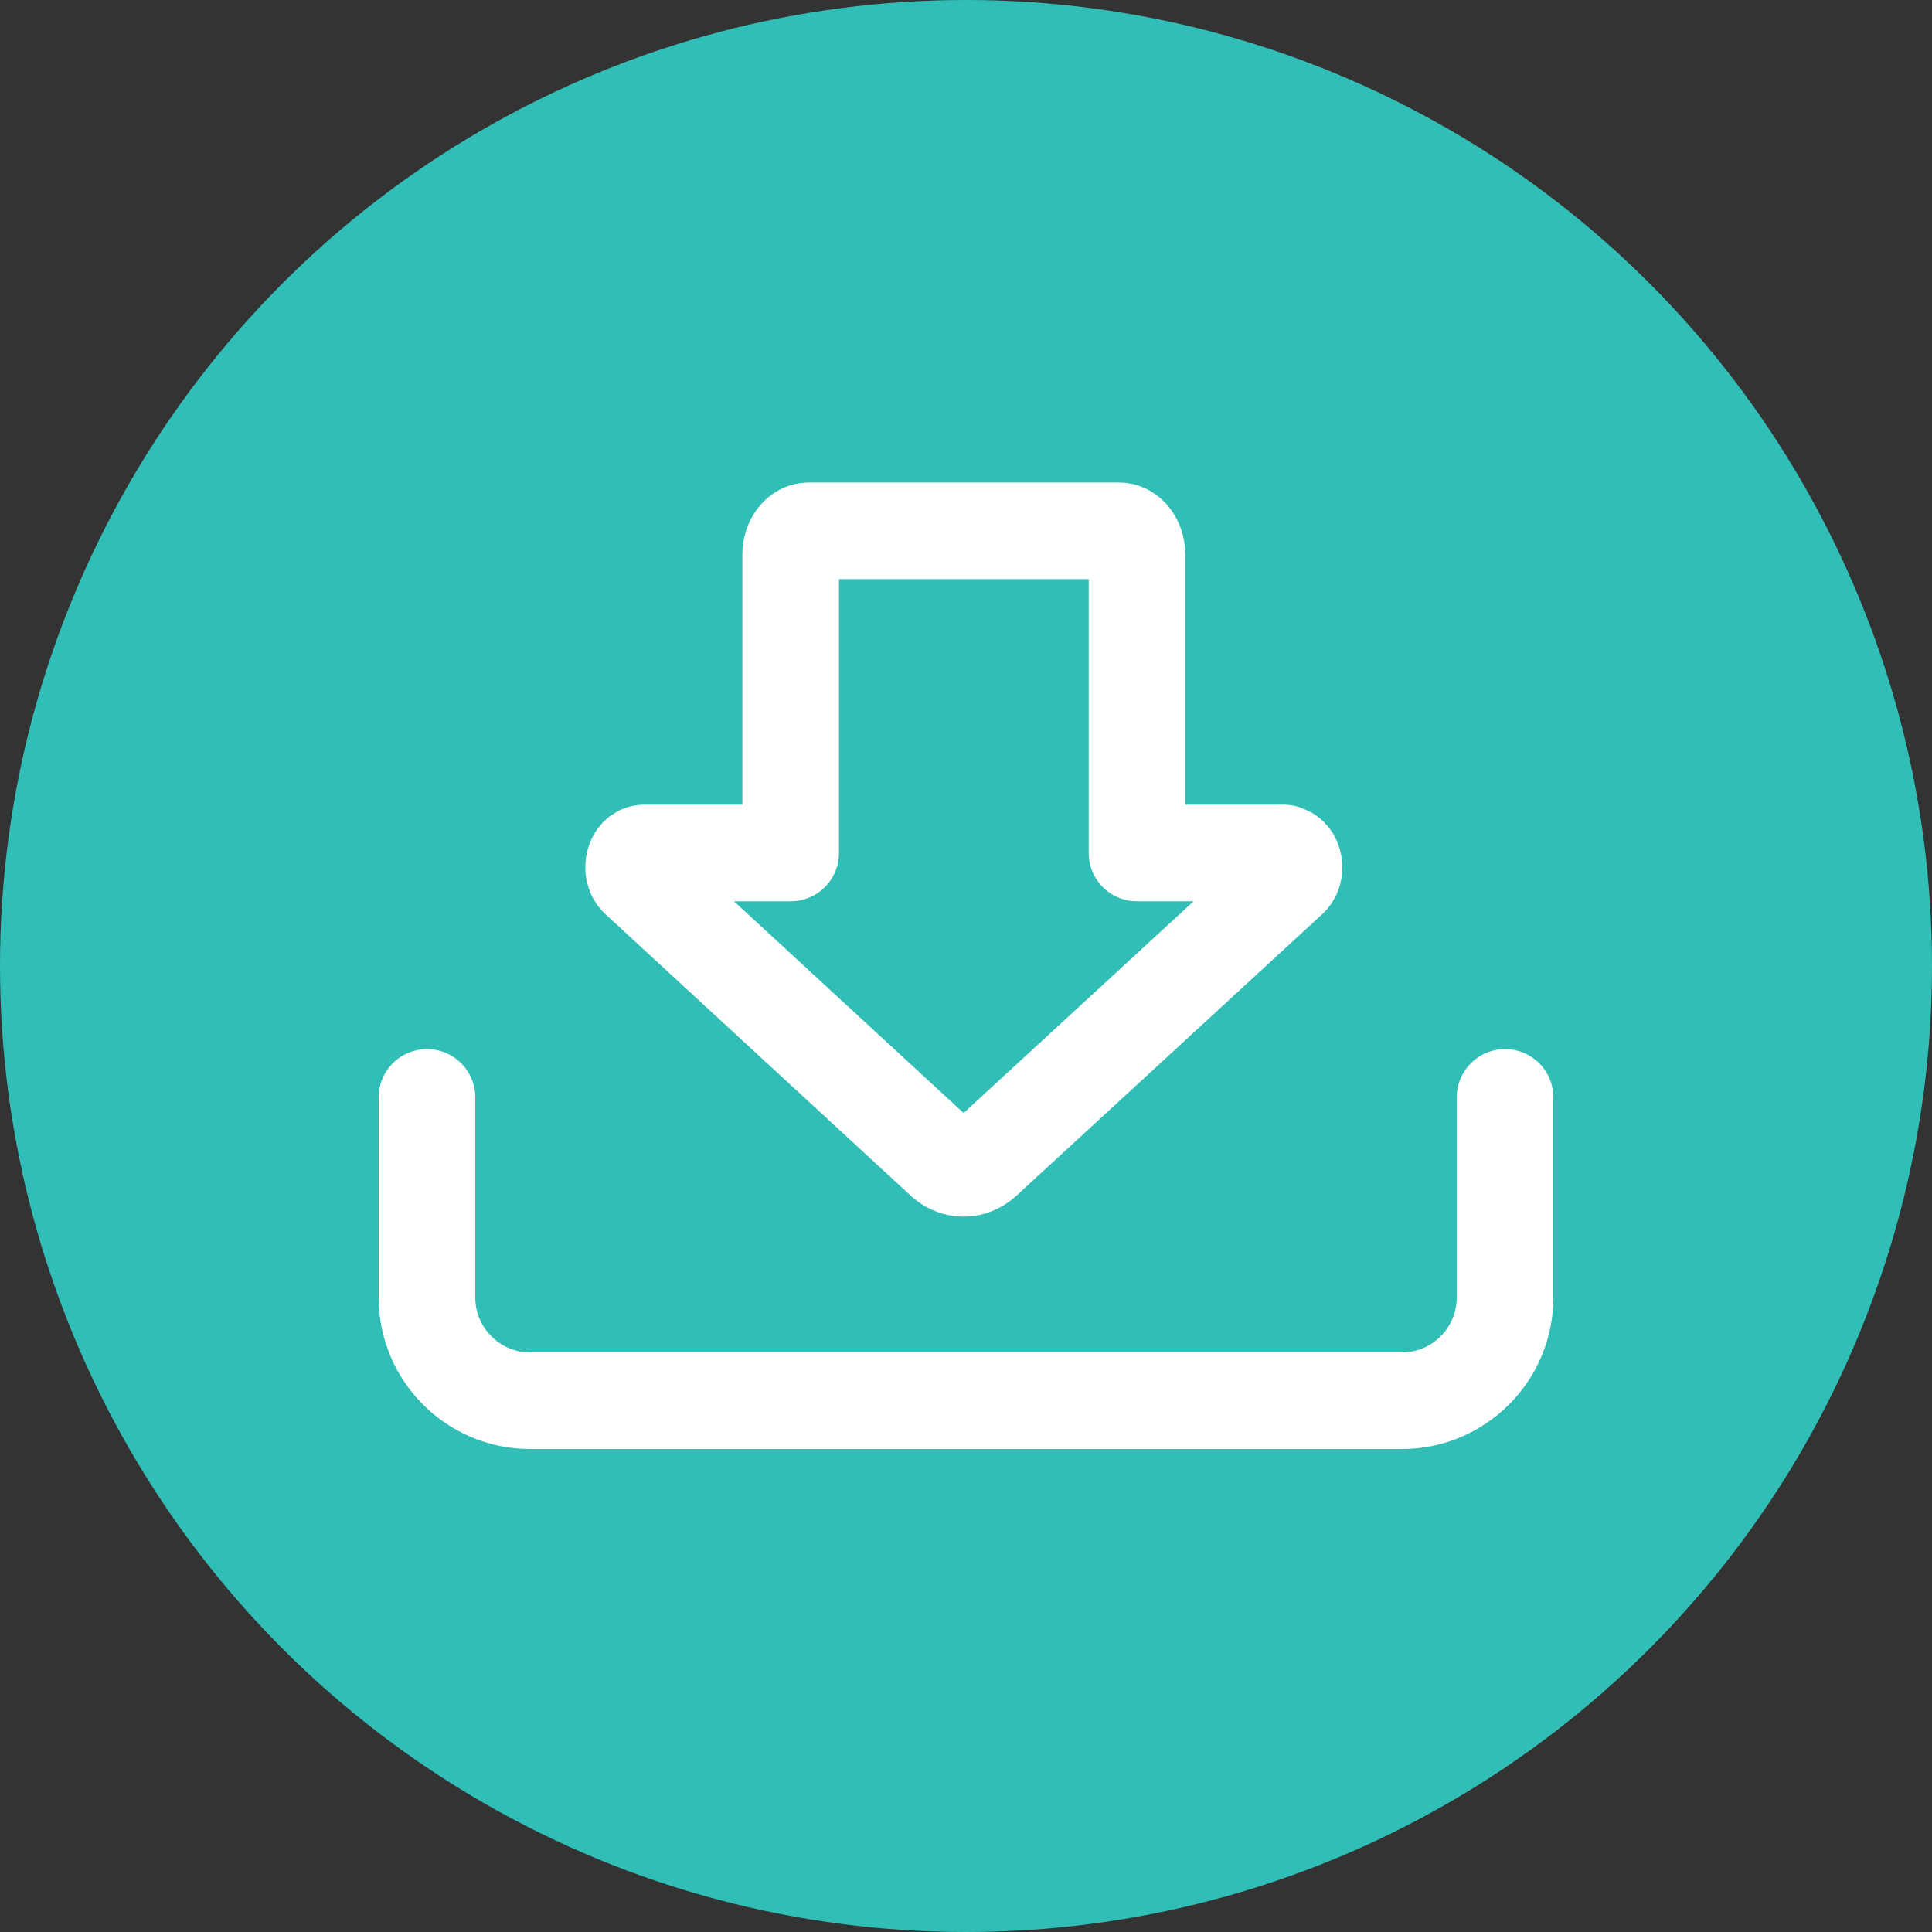 <?xml version="1.0" encoding="UTF-8"?>
<svg id="_レイヤー_2" data-name="レイヤー 2" xmlns="http://www.w3.org/2000/svg" viewBox="0 0 40 40">
  <rect x="0" y="0" width="40" height="40" fill="#333333" stroke="none"/>
  <defs>
    <style>
      .cls-1 {
        fill: none;
        stroke: #fff;
        stroke-linecap: round;
        stroke-linejoin: round;
        stroke-width: 2px;
      }

      .cls-2 {
        fill: #31beb6;
      }
    </style>
  </defs>
  <g id="contents">
    <g>
      <circle class="cls-2" cx="20" cy="20" r="20"/>
      <g>
        <path class="cls-1" d="M26.58,17.66h-3.04v-6.18c0-.27-.17-.49-.37-.49h-6.43c-.2,0-.37.22-.37.49v6.18h-3.03c-.21,0-.3.35-.14.52l6.29,5.8c.27.28.65.28.92,0l6.3-5.8c.16-.17.07-.51-.14-.51Z"/>
        <path class="cls-1" d="M31.16,22.72v4.15c0,1.17-.96,2.13-2.13,2.13H10.97c-1.17,0-2.13-.96-2.13-2.13v-4.15"/>
      </g>
    </g>
  </g>
</svg>